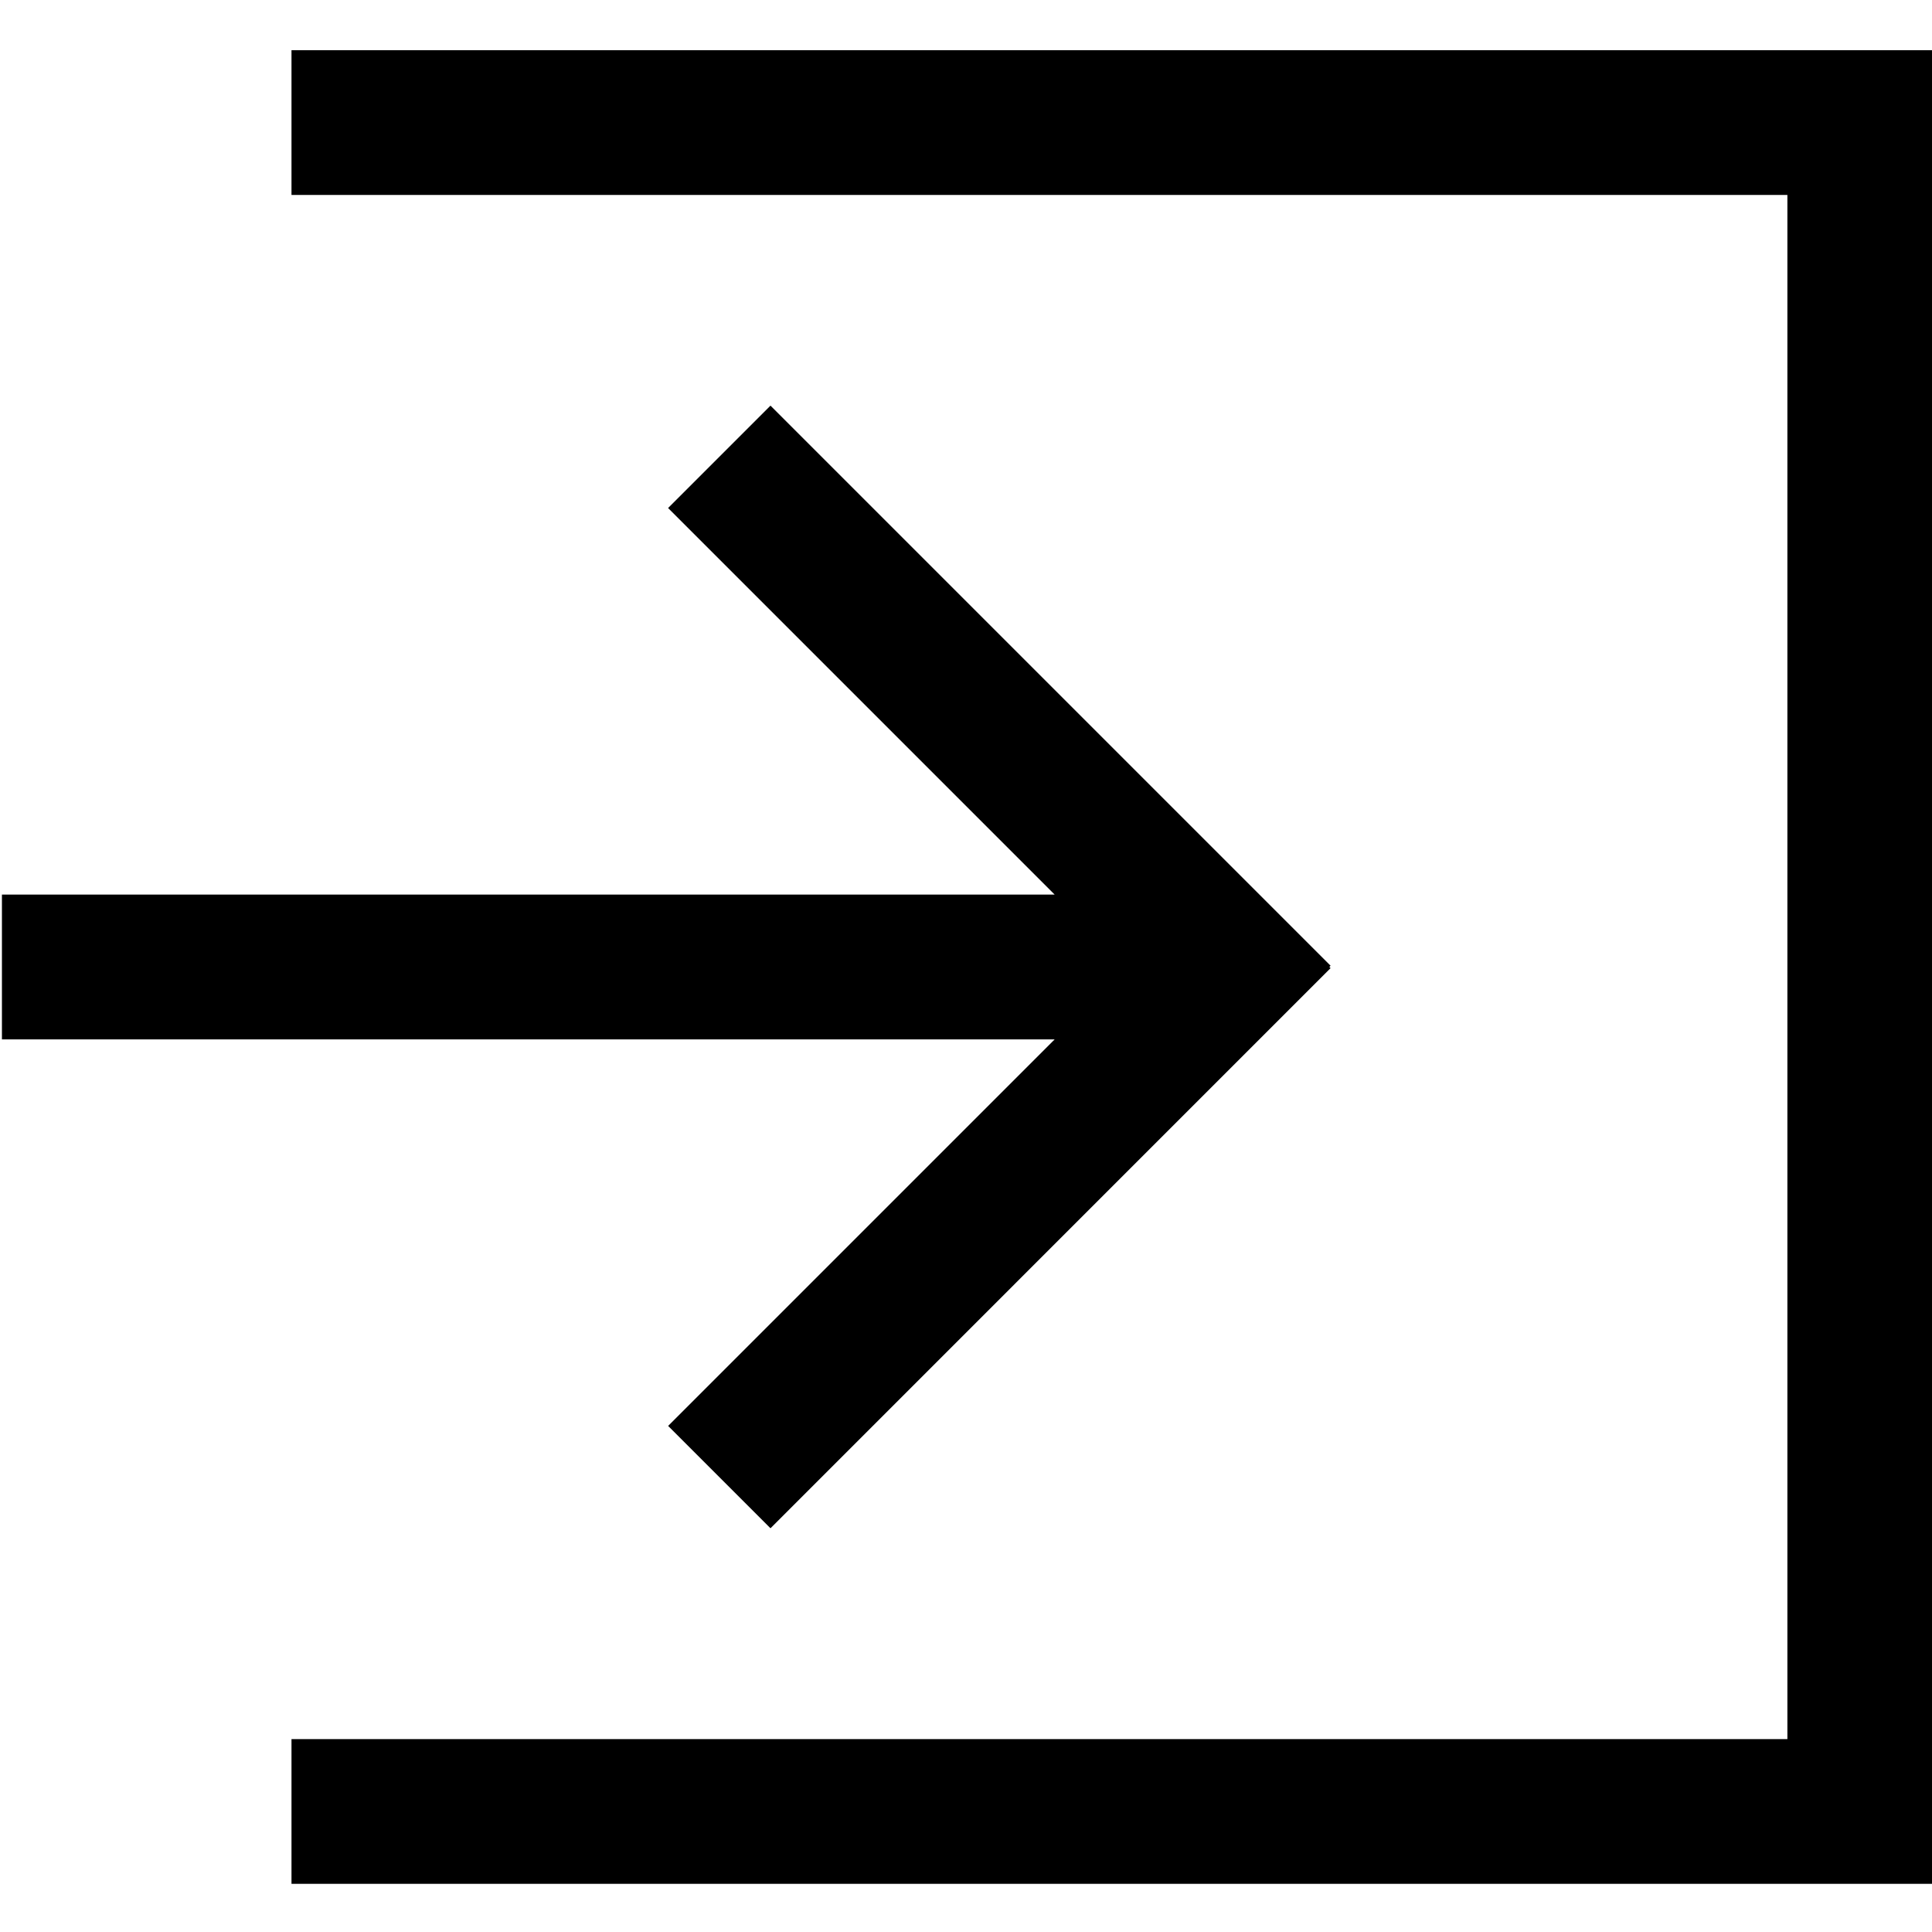<?xml version="1.0" encoding="UTF-8"?>
<svg id="Layer_1" data-name="Layer 1" xmlns="http://www.w3.org/2000/svg" viewBox="0 0 400 400">
  <defs>
    <style>
      .cls-1 {
        stroke-width: 0px;
      }
    </style>
  </defs>
  <path class="cls-1" d="M138.33,105.19l80.03,80.03H.4v29.97h217.96l-80.03,80.03,21.19,21.19,115.96-115.97-.25-.25.25-.25-115.96-115.96-21.19,21.19ZM60.35,10.39v29.97h309.71v319.7H60.35v29.97h339.68V10.39H60.35Z"/>
</svg>
